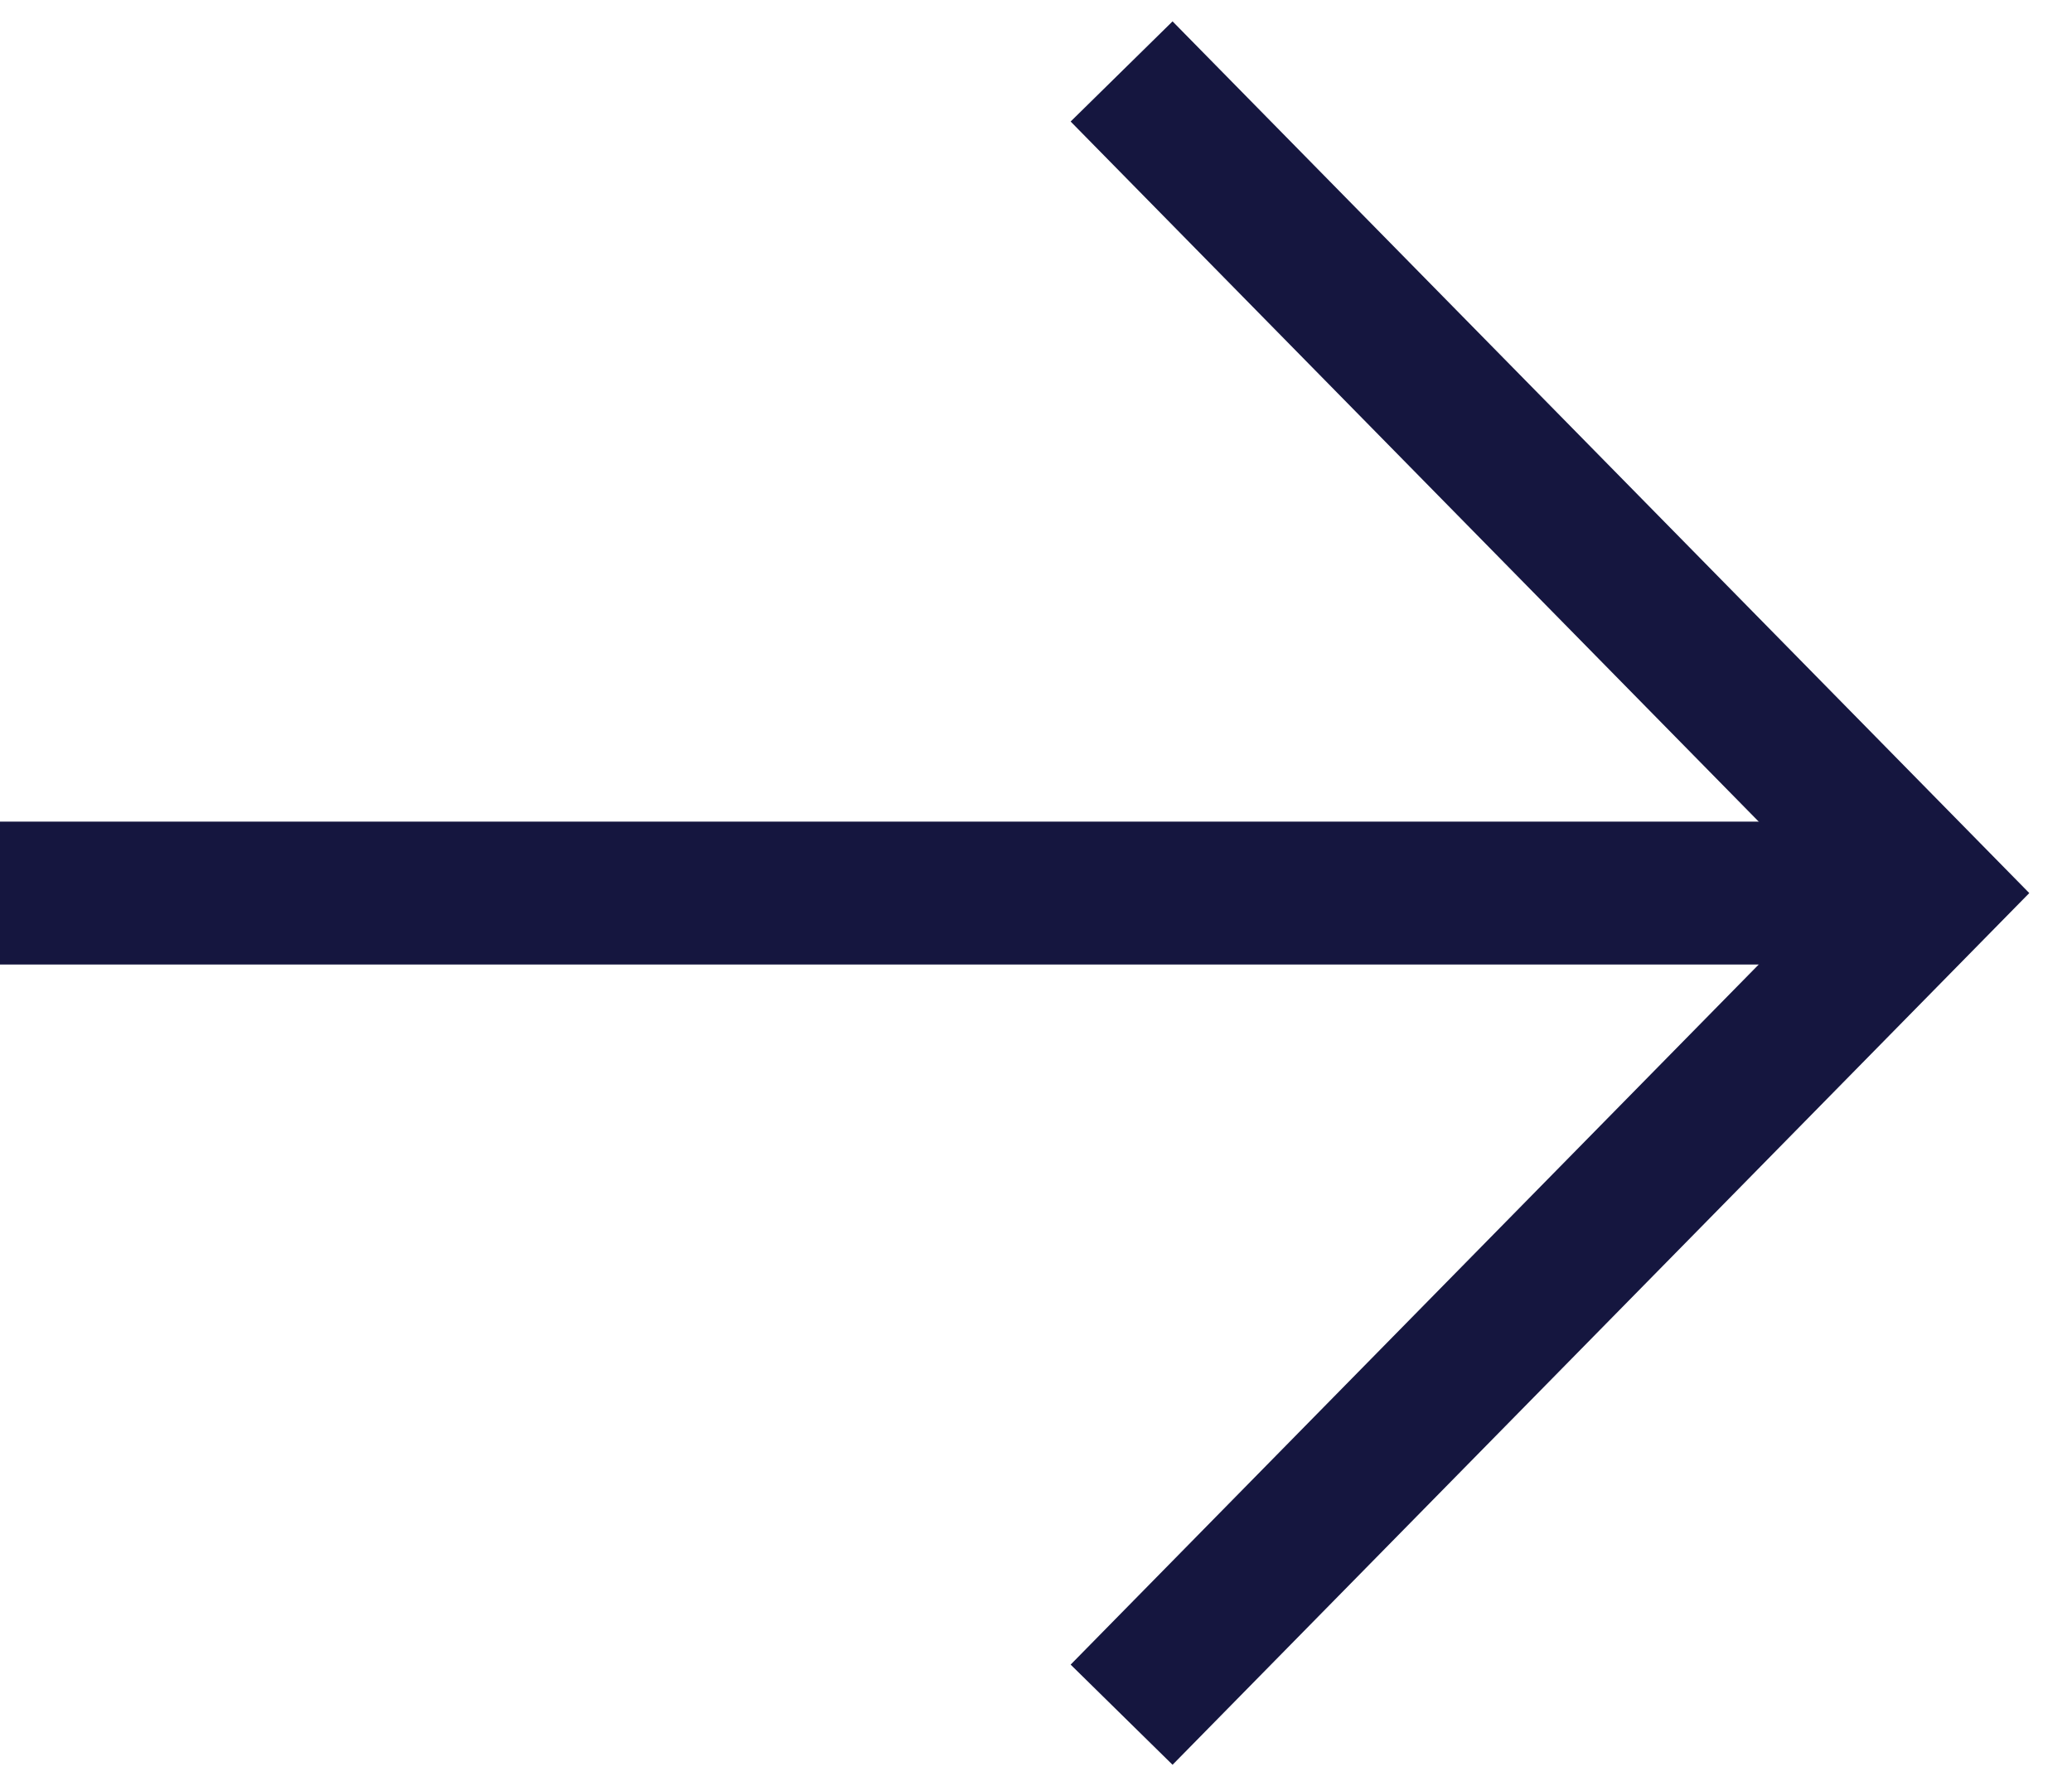 <svg width="29" height="25" viewBox="0 0 29 25" fill="none" xmlns="http://www.w3.org/2000/svg">
<path d="M15.698 1L27 12.5L15.698 24" stroke="#15163f" stroke-width="2"/>
<path d="M27 12.5H0" stroke="#15163f" stroke-width="2"/>
</svg>
